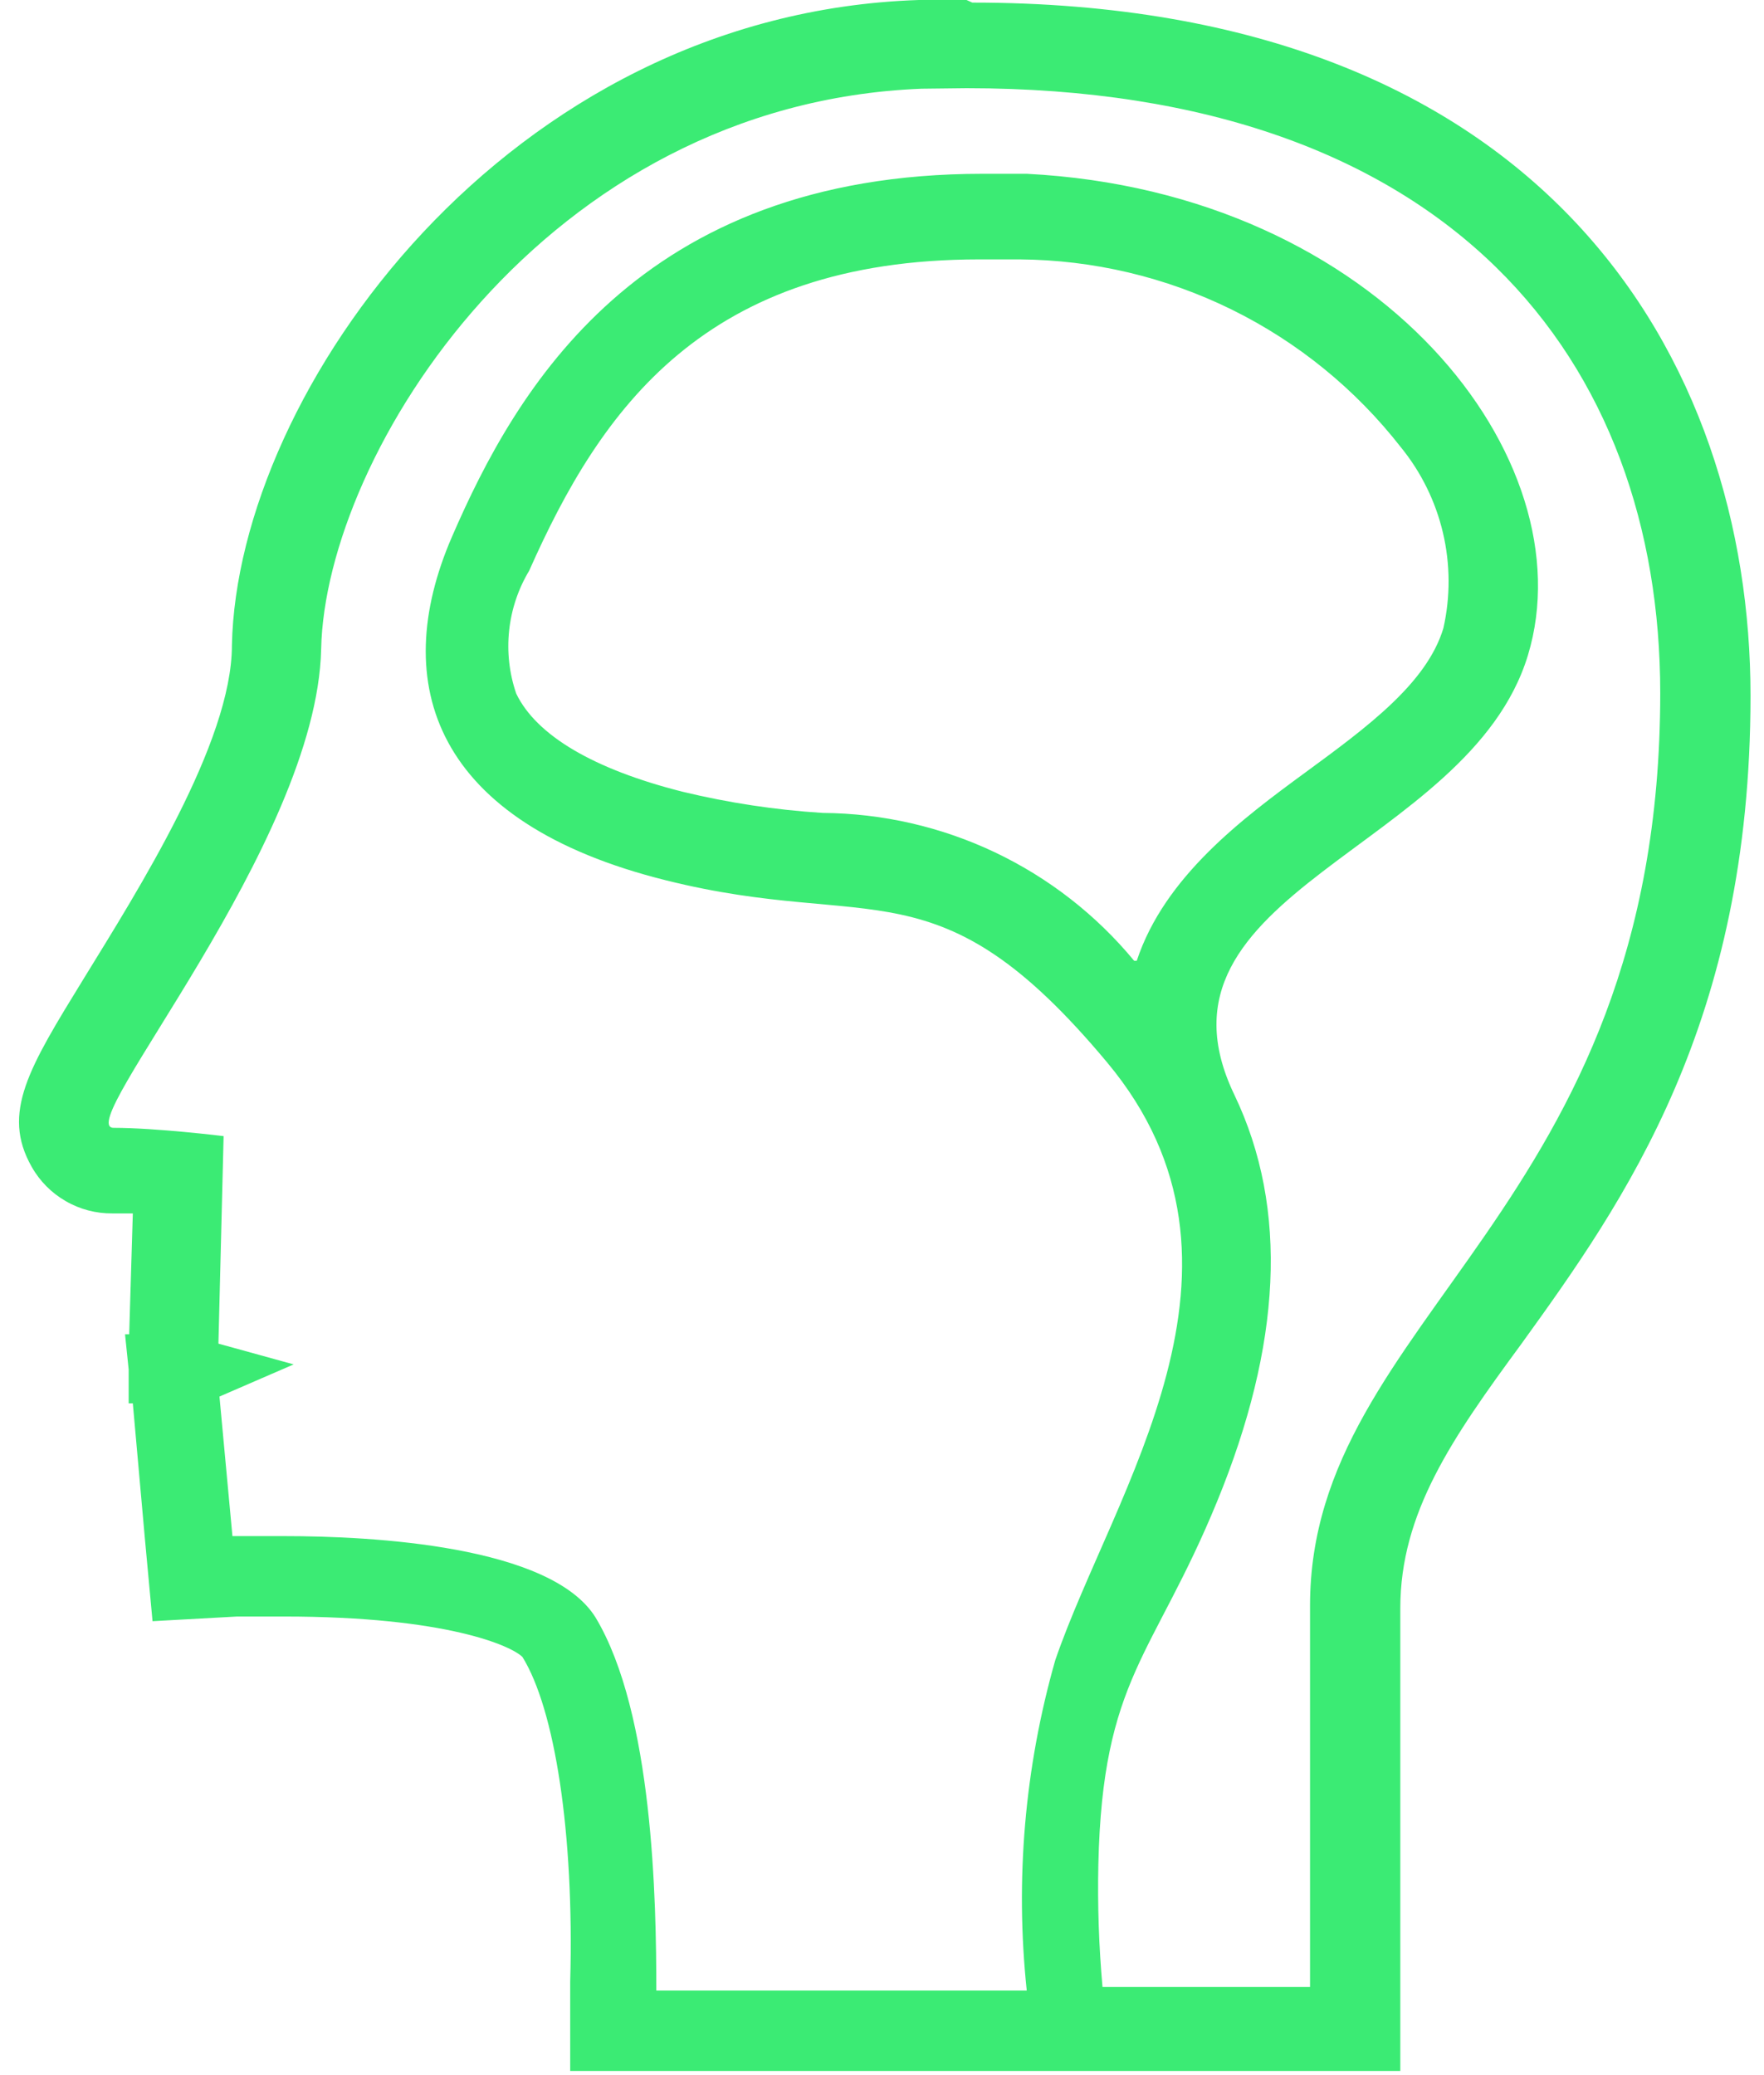 <svg width="34" height="40" viewBox="0 0 34 40" fill="none" xmlns="http://www.w3.org/2000/svg">
<path d="M18.63 1.7C28 1.7 32 7 32 13.36C32 23.36 25.25 25.36 25.25 30.95V38.3H21.25C21.18 37.515 21.153 36.727 21.17 35.94C21.25 32.34 22.23 31.94 23.46 28.94C24.69 25.94 24.85 23.31 23.79 21.1C21.91 17.18 28.31 16.39 29.45 12.63C30.59 8.87 26.62 3.7 19.79 3.35C19.5 3.35 19.22 3.35 18.94 3.35C12.31 3.35 9.94 7.51 8.71 10.35C7.48 13.19 8.37 15.86 12.84 16.97C16.84 17.97 18.07 16.56 21.34 20.48C24.61 24.4 21.46 28.74 20.34 32C19.75 34.069 19.564 36.231 19.79 38.37H12.65C12.65 36.64 12.59 33.03 11.48 31.18C10.62 29.79 7.17 29.61 5.48 29.61C4.88 29.61 4.48 29.61 4.48 29.61L4.23 26.92L5.66 26.3L4.21 25.9L4.31 21.9C4.31 21.9 3.01 21.74 2.19 21.74C1.37 21.74 6.11 16.27 6.19 12.51C6.27 8.75 10.49 2 17.76 1.71L18.63 1.7ZM18.63 0H17.71C9.78 0.26 4.57 7.54 4.47 12.44C4.47 14.31 2.66 17.16 1.61 18.87C0.56 20.58 0.02 21.45 0.61 22.49C0.765 22.766 0.992 22.995 1.267 23.153C1.541 23.312 1.853 23.393 2.17 23.39H2.56L2.49 25.72H2.41L2.48 26.4V27.05H2.56L2.79 29.63L2.94 31.25L4.57 31.16H5.47C8.62 31.16 9.86 31.73 10.07 31.94C10.69 32.94 11.07 35.32 10.99 38.2V39.92H26.99V31C26.99 29.16 27.99 27.72 29.32 25.91C31.32 23.14 33.74 19.71 33.74 13.41C33.74 6.95 29.8 0.05 18.74 0.05L18.63 0ZM21.86 18.52C21.129 17.635 20.213 16.922 19.176 16.429C18.139 15.937 17.007 15.678 15.86 15.67C14.946 15.613 14.039 15.475 13.15 15.26C11.45 14.83 10.34 14.18 9.95 13.37C9.816 12.98 9.77 12.567 9.813 12.157C9.856 11.748 9.988 11.353 10.2 11C11.58 7.89 13.58 5 18.88 5H19.65C21.069 5.01 22.467 5.34 23.74 5.967C25.013 6.594 26.127 7.501 27 8.62C27.392 9.101 27.67 9.666 27.812 10.27C27.954 10.875 27.957 11.504 27.82 12.11C27.5 13.17 26.36 14.01 25.16 14.89C23.96 15.77 22.45 16.89 21.91 18.52H21.86Z" fill="#3BEB74"/>
</svg>
